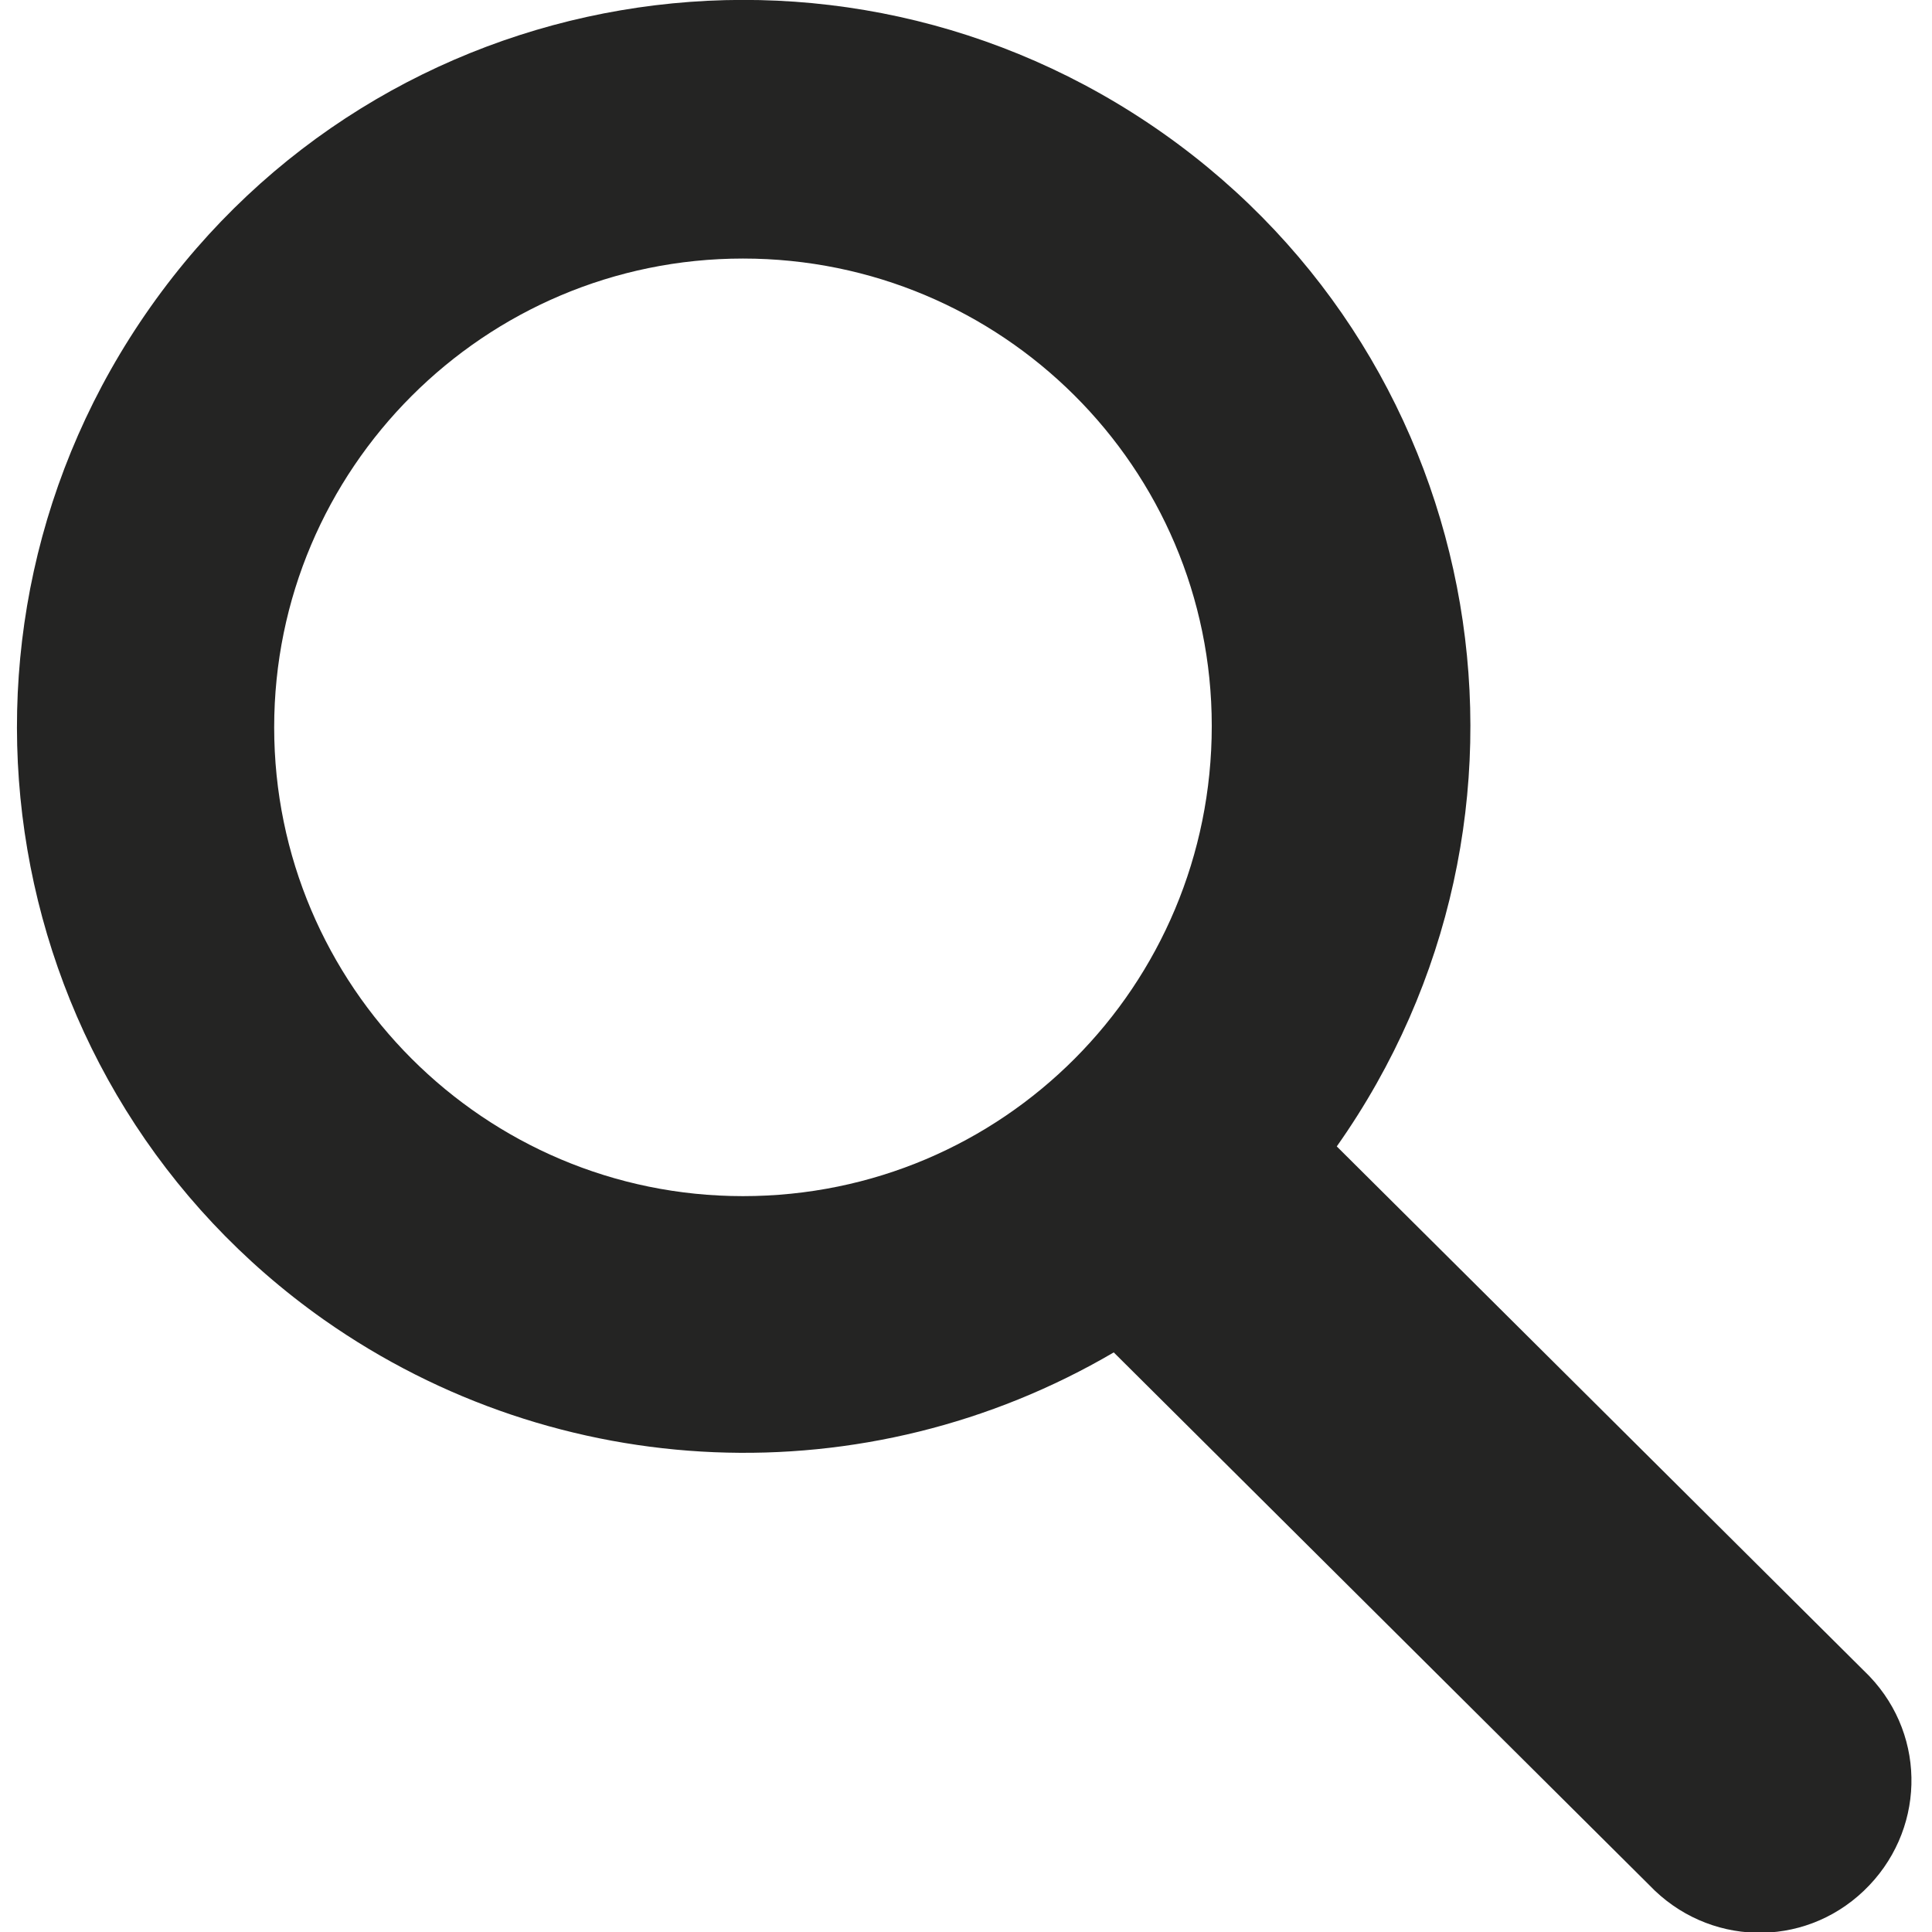 <?xml version="1.0" encoding="utf-8"?>
<!-- Generator: Adobe Illustrator 27.2.0, SVG Export Plug-In . SVG Version: 6.00 Build 0)  -->
<svg version="1.1" id="Ebene_1" xmlns="http://www.w3.org/2000/svg" xmlns:xlink="http://www.w3.org/1999/xlink" x="0px" y="0px" width="16px" height="16px"
	 viewBox="0 0 136 136" style="enable-background:new 0 0 136 136;" xml:space="preserve">
<style type="text/css">
	.st0{fill:#242423;}
</style>
<g id="surface1">
	<path class="st0" d="M94.1,80.7c16.3-23.1,10.9-55-12.2-71.3s-55-10.9-71.3,12.2c-16.3,23.1-10.9,55,12.2,71.3
		c16.5,11.6,38.2,12.5,55.6,2.3l37.7,37.5c4.1,4.3,10.8,4.5,15.1,0.4c4.3-4.1,4.5-10.8,0.4-15.1c-0.1-0.1-0.3-0.3-0.4-0.4L94.1,80.7
		z M52.3,84.2c-18.2,0-33-14.8-33-33c0-18.2,14.8-33,33-33c18.2,0,33,14.7,33,32.9C85.3,69.4,70.6,84.2,52.3,84.2
		C52.3,84.2,52.3,84.2,52.3,84.2z"/>
</g>
</svg>
